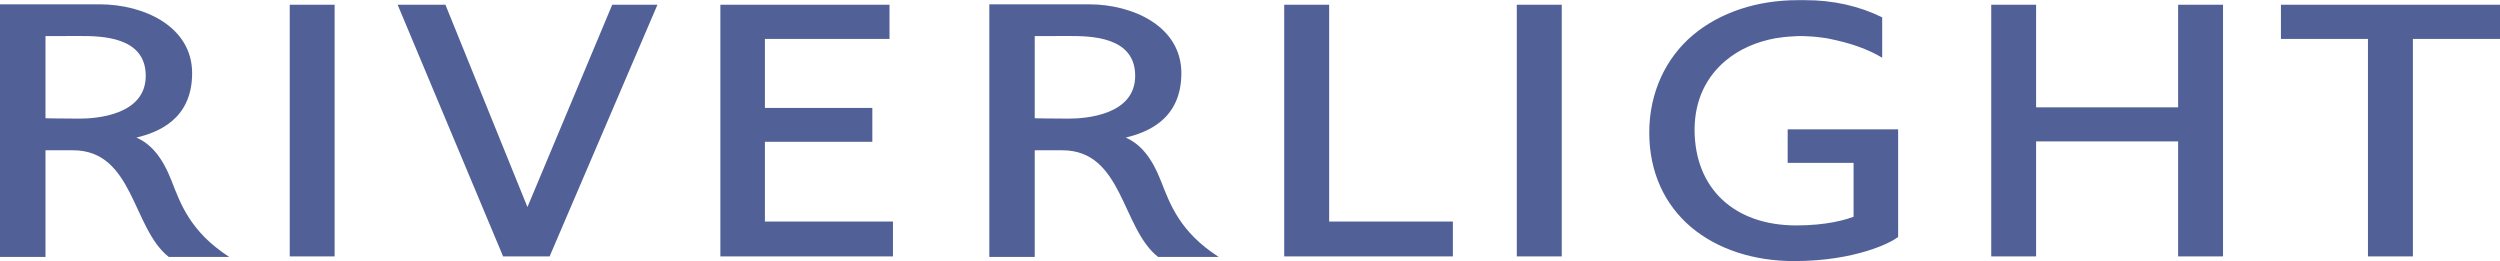 <?xml version="1.0" encoding="UTF-8"?>
<svg id="_Слой_1" data-name="Слой 1" xmlns="http://www.w3.org/2000/svg" viewBox="0 0 1579 165">
  <defs>
    <style>
      .cls-1 {
        fill: #516198;
        stroke-width: 0px;
      }
    </style>
  </defs>
  <g id="Layer_1">
    <path class="cls-1" d="M839.49,139.92V3h-28.39v158.94h106.54v-22.03h-78.15ZM986.4,3v158.94h-28.39V3s28.39,0,28.39,0ZM1375.7,3v64.77h-89.7V3h-28.34v158.94h28.34v-72.65h89.7v72.65h28.36V3s-28.36,0-28.36,0ZM1579,3v21.57h-55.01v137.37h-28.39V24.58h-54.96V3s138.35,0,138.35,0ZM182.99,3v158.94h28.36V3s-28.36,0-28.36,0ZM415.24,3l-66.79,155.87-1.29,3.08h-29.4L251.15,3h30.18l51.8,127.78L386.68,3s28.56,0,28.56,0ZM483.12,139.92v-50.37h67.85v-21.37h-67.85V24.58h78.7V3h-106.84v158.94h109.01v-22.03h-80.87ZM1198.86,81.71v67.95l-2.07,1.41c-1.64,1.09-7.32,4.29-18.02,7.57-10.6,3.2-25.86,6.26-45.6,6.26-25.44,0-48.47-7.44-65.08-21.45-16.53-14-26.42-34.49-26.42-59.75s10.5-47.16,27.61-61.57C1086.5,7.7,1110.04.1,1135.35.1h4.59c17.66-.08,34.42,3.71,48.85,10.85v25.51c-9.01-5.45-20.24-9.36-33.48-11.99-.73-.18-1.39-.33-2.12-.38q-.05,0-.18-.05c-3.63-.58-7.54-.98-11.78-1.14-.13,0-.13-.03-.13-.03-1.16-.05-2.35-.1-3.46-.1-.96,0-1.89.05-2.75.05-.48.08-.93.08-1.39.1-4.29.15-8.2.61-11.83,1.19-12.26,2.17-23.21,7.01-31.82,14.23-11.96,10.07-19.51,24.6-19.56,43.55.05,18.82,6.43,33.86,17.49,44.21,11.03,10.32,26.77,16.25,46.78,16.28,19.35-.03,30.96-3.56,36.16-5.48v-34.04h-41.63v-21.17h69.77ZM733.18,114.13c-5.7-14.61-12.89-23.19-22.18-27.23,13.25-3.2,35.15-11.25,35.15-40.7s-30.36-43.48-58.47-43.48h-62.83v159.55h28.69v-67.35h17.44c38.23,0,37.4,49.31,60.46,67.35h38.25c-24.6-15.92-30.68-33.26-36.51-48.15h0ZM674.99,74.92c-10.72,0-21.45-.23-21.45-.23V22.79s7.6-.05,21.45-.05,41.99.25,41.99,25.13-31.36,27.05-41.99,27.05ZM108.33,114.13c-5.7-14.61-12.84-23.19-22.18-27.23,13.25-3.2,35.2-11.25,35.2-40.7S90.94,2.72,62.83,2.72H0v159.55h28.74v-67.35h17.39c38.23,0,37.37,49.31,60.46,67.35h38.18c-24.53-15.92-30.63-33.26-36.44-48.15ZM50.14,74.92c-10.72,0-21.4-.23-21.4-.23V22.79s7.6-.05,21.4-.05,41.91.25,41.91,25.13-31.24,27.05-41.91,27.05Z"/>
  </g>
</svg>